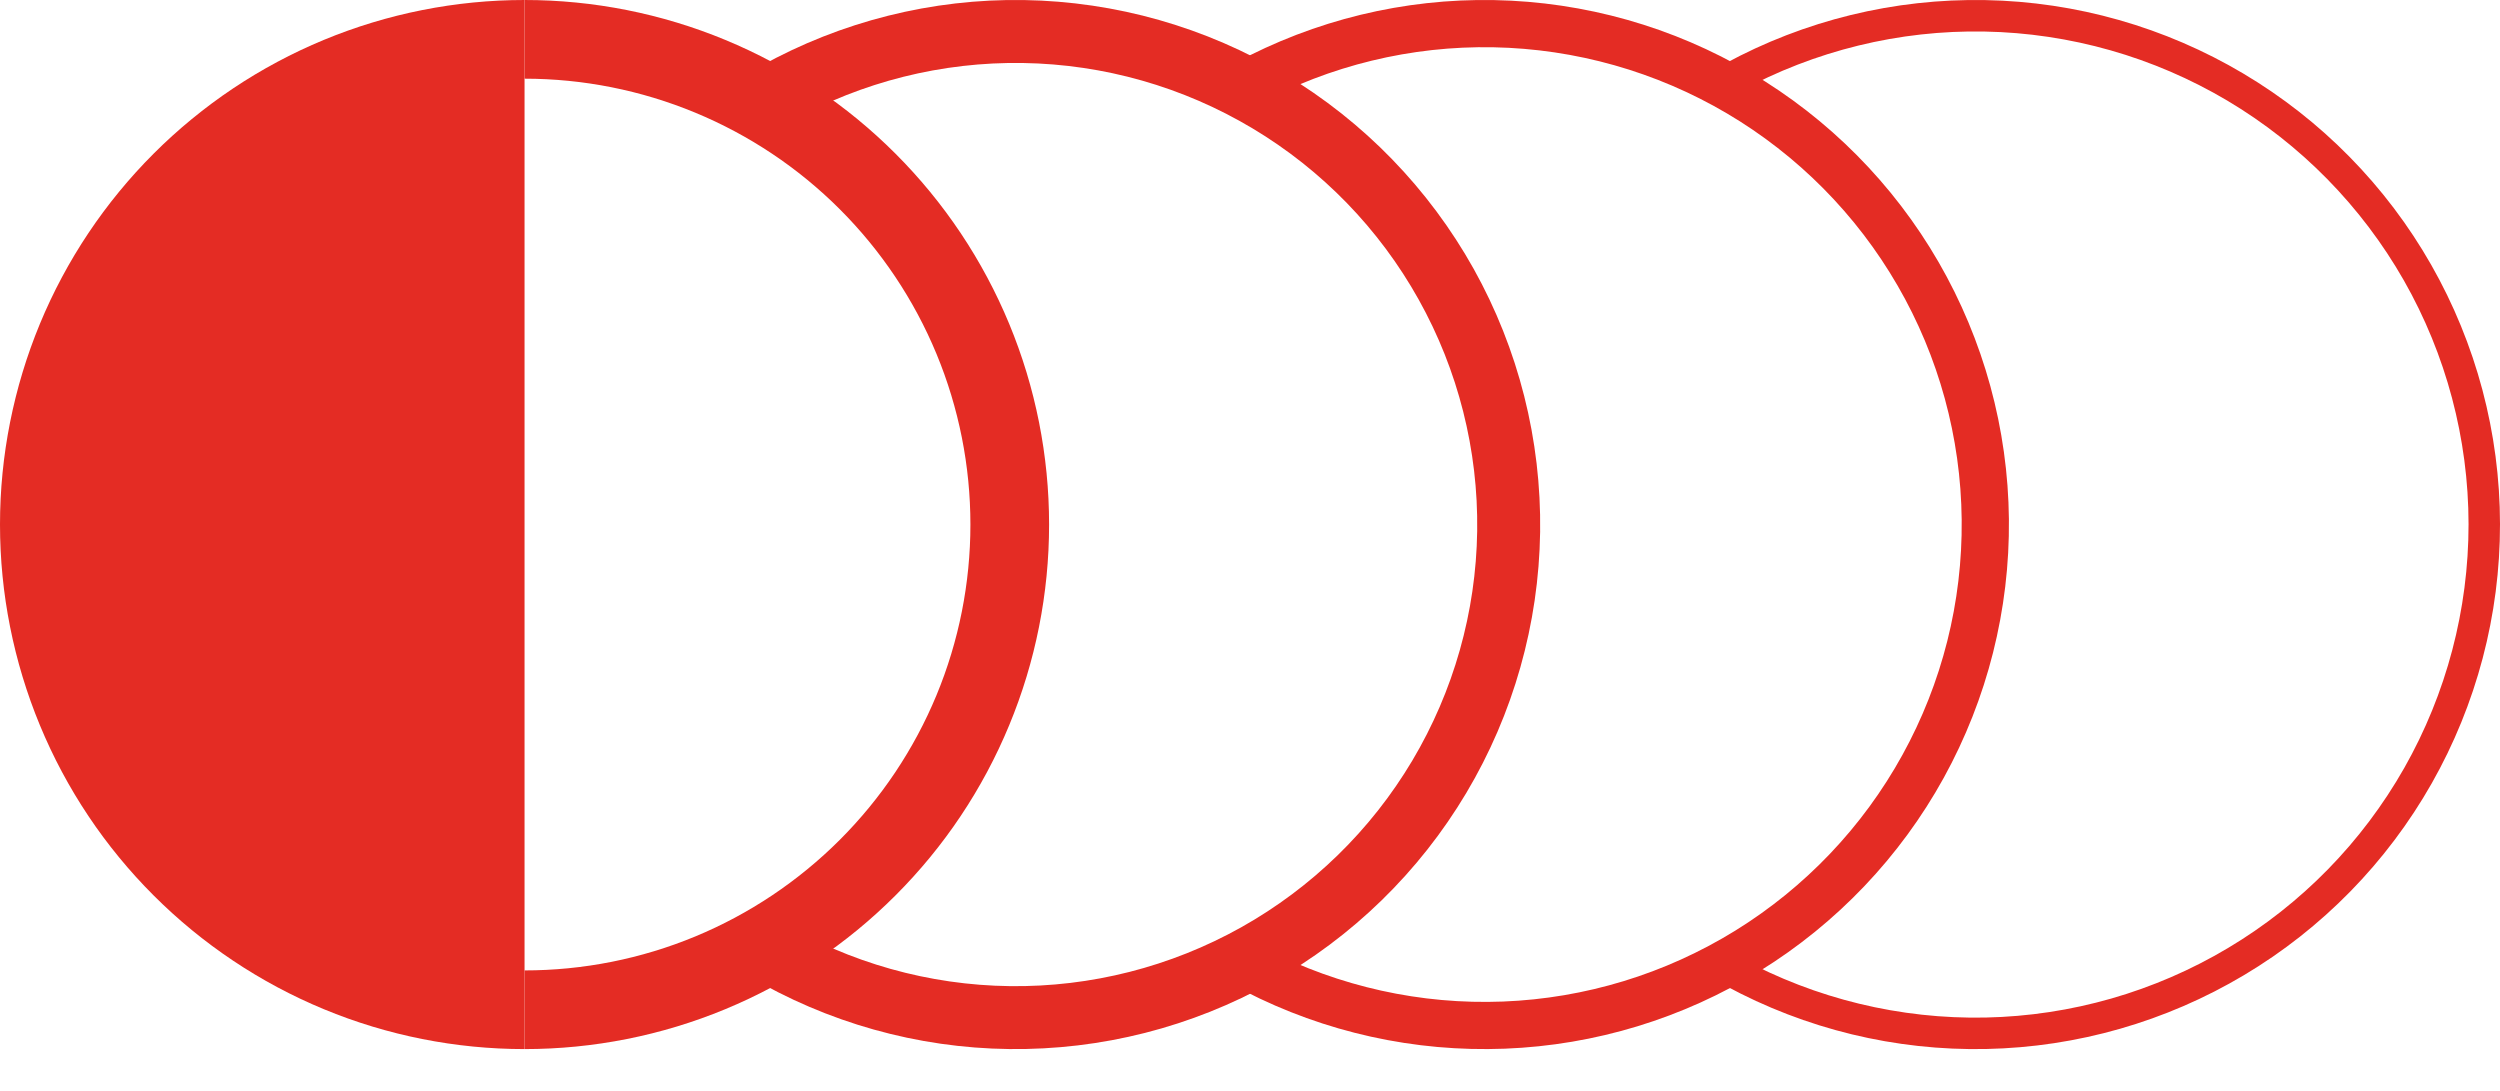 <?xml version="1.0" encoding="UTF-8"?> <svg xmlns="http://www.w3.org/2000/svg" width="55" height="24" viewBox="0 0 55 24" fill="none"> <path d="M11.54 23.08C10.025 23.08 8.524 22.782 7.124 22.202C5.724 21.622 4.452 20.772 3.38 19.7C2.308 18.629 1.458 17.357 0.878 15.956C0.299 14.556 1.08734e-05 13.056 1.09397e-05 11.54C1.10059e-05 10.025 0.299 8.524 0.878 7.124C1.458 5.724 2.308 4.452 3.38 3.38C4.452 2.308 5.724 1.458 7.124 0.878C8.524 0.298 10.025 -7.03168e-07 11.54 -5.04437e-07L11.54 11.54L11.54 23.08Z" fill="#E42C24"></path> <path d="M16.739 1.452C18.508 0.47 20.504 -0.031 22.527 0.001C24.55 0.034 26.529 0.597 28.266 1.635C30.003 2.674 31.436 4.151 32.422 5.917C33.407 7.684 33.911 9.68 33.883 11.703C33.854 13.726 33.294 15.706 32.259 17.444C31.224 19.183 29.75 20.619 27.985 21.608C26.22 22.597 24.225 23.104 22.202 23.079C20.179 23.055 18.198 22.498 16.457 21.466L17.164 20.275C18.695 21.183 20.439 21.673 22.219 21.695C24 21.717 25.755 21.27 27.308 20.4C28.861 19.529 30.158 18.266 31.069 16.736C31.98 15.206 32.473 13.463 32.498 11.683C32.523 9.903 32.08 8.147 31.212 6.592C30.345 5.037 29.084 3.738 27.555 2.824C26.027 1.91 24.285 1.414 22.505 1.386C20.725 1.358 18.968 1.798 17.412 2.663L16.739 1.452Z" fill="#E42C24"></path> <path d="M11.54 -1.95779e-05C13.056 -1.96442e-05 14.556 0.298 15.956 0.878C17.357 1.458 18.629 2.308 19.7 3.38C20.772 4.452 21.622 5.724 22.202 7.124C22.782 8.524 23.08 10.025 23.08 11.54C23.08 13.056 22.782 14.556 22.202 15.956C21.622 17.357 20.772 18.629 19.7 19.7C18.629 20.772 17.357 21.622 15.956 22.202C14.556 22.782 13.056 23.08 11.54 23.08L11.54 21.349C12.828 21.349 14.104 21.096 15.294 20.603C16.484 20.11 17.565 19.387 18.476 18.476C19.387 17.565 20.11 16.484 20.603 15.294C21.096 14.104 21.349 12.828 21.349 11.54C21.349 10.252 21.096 8.976 20.603 7.786C20.11 6.596 19.387 5.515 18.476 4.604C17.565 3.693 16.484 2.971 15.294 2.478C14.104 1.985 12.828 1.731 11.54 1.731L11.54 -1.95779e-05Z" fill="#E42C24"></path> <path d="M27.174 1.385C28.923 0.441 30.887 -0.036 32.874 0.002C34.862 0.04 36.806 0.59 38.518 1.6C40.23 2.609 41.653 4.044 42.648 5.765C43.642 7.486 44.176 9.435 44.196 11.423C44.216 13.411 43.722 15.37 42.763 17.111C41.803 18.852 40.41 20.315 38.719 21.36C37.028 22.404 35.095 22.994 33.109 23.071C31.122 23.149 29.15 22.713 27.382 21.804L27.856 20.881C29.465 21.707 31.26 22.105 33.068 22.034C34.876 21.963 36.634 21.426 38.173 20.476C39.712 19.525 40.98 18.194 41.853 16.609C42.727 15.025 43.176 13.242 43.157 11.434C43.139 9.625 42.654 7.851 41.748 6.285C40.843 4.719 39.549 3.413 37.991 2.494C36.432 1.575 34.663 1.075 32.855 1.04C31.046 1.006 29.259 1.44 27.668 2.299L27.174 1.385Z" fill="#E42C24"></path> <path d="M37.944 1.403C39.701 0.447 41.676 -0.035 43.676 0.002C45.676 0.039 47.631 0.596 49.351 1.617C51.071 2.638 52.496 4.088 53.486 5.826C54.476 7.564 54.998 9.529 55 11.529C55.002 13.529 54.484 15.495 53.497 17.235C52.51 18.975 51.088 20.428 49.37 21.452C47.652 22.476 45.697 23.037 43.698 23.078C41.698 23.119 39.722 22.64 37.964 21.687L38.293 21.078C39.946 21.974 41.804 22.424 43.684 22.386C45.563 22.347 47.401 21.82 49.015 20.857C50.63 19.895 51.967 18.529 52.895 16.893C53.822 15.258 54.309 13.41 54.308 11.53C54.306 9.65 53.815 7.802 52.885 6.169C51.954 4.536 50.614 3.172 48.998 2.212C47.381 1.253 45.543 0.729 43.663 0.694C41.783 0.659 39.927 1.113 38.275 2.012L37.944 1.403Z" fill="#E42C24"></path> </svg> 